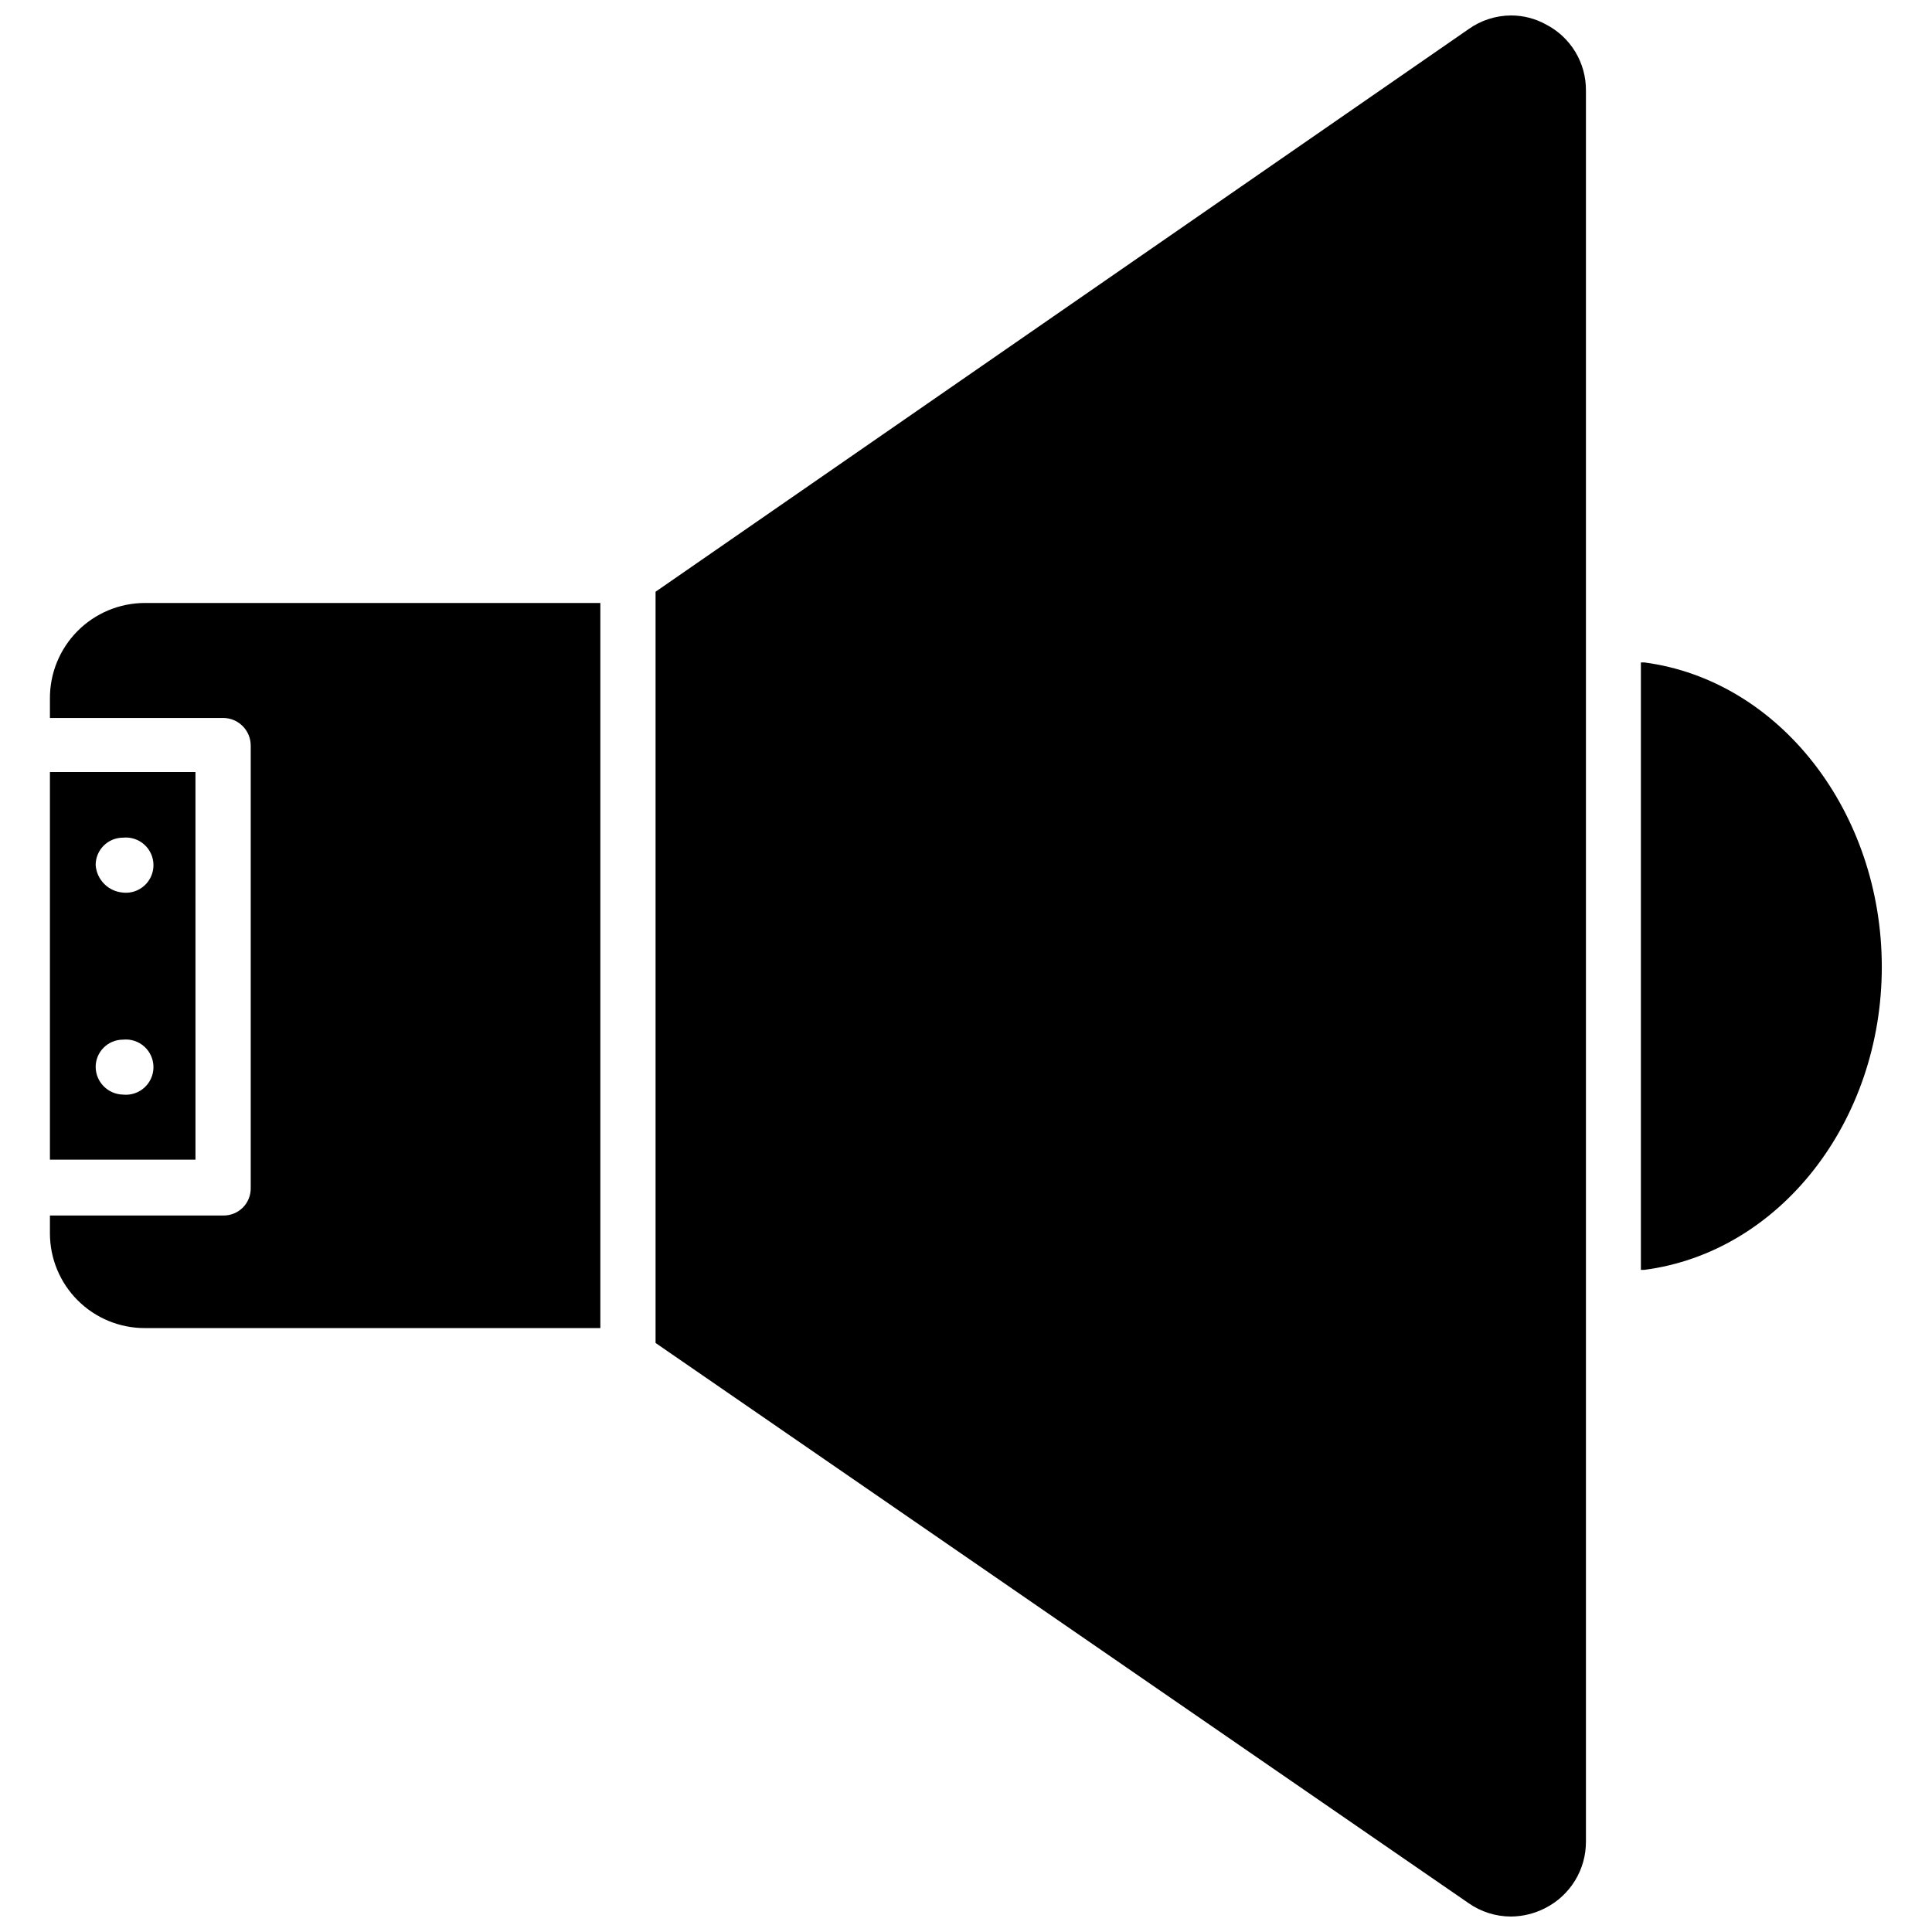 <?xml version="1.0" encoding="UTF-8"?>
<!-- The Best Svg Icon site in the world: iconSvg.co, Visit us! https://iconsvg.co -->
<svg width="800px" height="800px" version="1.1" viewBox="144 144 512 512" xmlns="http://www.w3.org/2000/svg">
 <defs>
  <clipPath id="a">
   <path d="m317 148.09h248v503.81h-248z"/>
  </clipPath>
 </defs>
 <path d="m195.8 348.59h-38.57v102.73h38.574zm-19.129 85.492c-4.023-0.043-7.277-3.297-7.32-7.324 0-4 3.242-7.242 7.242-7.242 2.062-0.215 4.121 0.457 5.66 1.844 1.539 1.391 2.418 3.367 2.418 5.441 0 2.07-0.879 4.047-2.418 5.438-1.539 1.387-3.598 2.059-5.66 1.844zm0-53.531c-3.926-0.266-7.055-3.394-7.32-7.32 0-4 3.242-7.242 7.242-7.242 2.062-0.215 4.121 0.453 5.66 1.844 1.539 1.387 2.418 3.363 2.418 5.438 0 2.074-0.879 4.051-2.418 5.438-1.539 1.387-3.598 2.059-5.66 1.844z"/>
 <path d="m157.23 329.15v5.117h45.973c4.012 0.043 7.242 3.309 7.242 7.324v117.29c0.02 1.926-0.734 3.781-2.098 5.144-1.363 1.359-3.219 2.117-5.144 2.098h-45.973v4.723c0 6.66 2.644 13.047 7.356 17.754 4.707 4.711 11.094 7.356 17.754 7.356h120.76v-192.16h-120.76c-6.695 0.023-13.105 2.707-17.816 7.465-4.711 4.754-7.336 11.191-7.293 17.883z"/>
 <g clip-path="url(#a)">
  <path d="m553.66 150.46c-2.82-1.551-5.988-2.363-9.211-2.363-4.035 0.016-7.969 1.281-11.258 3.621l-215.46 149.1v199.08l215.46 148.46c3.277 2.297 7.18 3.531 11.18 3.543 3.207-0.016 6.367-0.797 9.211-2.281 3.231-1.656 5.938-4.172 7.828-7.269 1.891-3.098 2.887-6.656 2.879-10.285v-464.05c0.031-3.625-0.945-7.188-2.824-10.289-1.875-3.098-4.578-5.617-7.805-7.266z"/>
 </g>
 <path d="m579.72 319.55h-0.867v160.98h0.867c35.977-4.644 62.977-39.359 62.977-80.293-0.004-40.938-27.004-75.969-62.977-80.691z"/>
</svg>